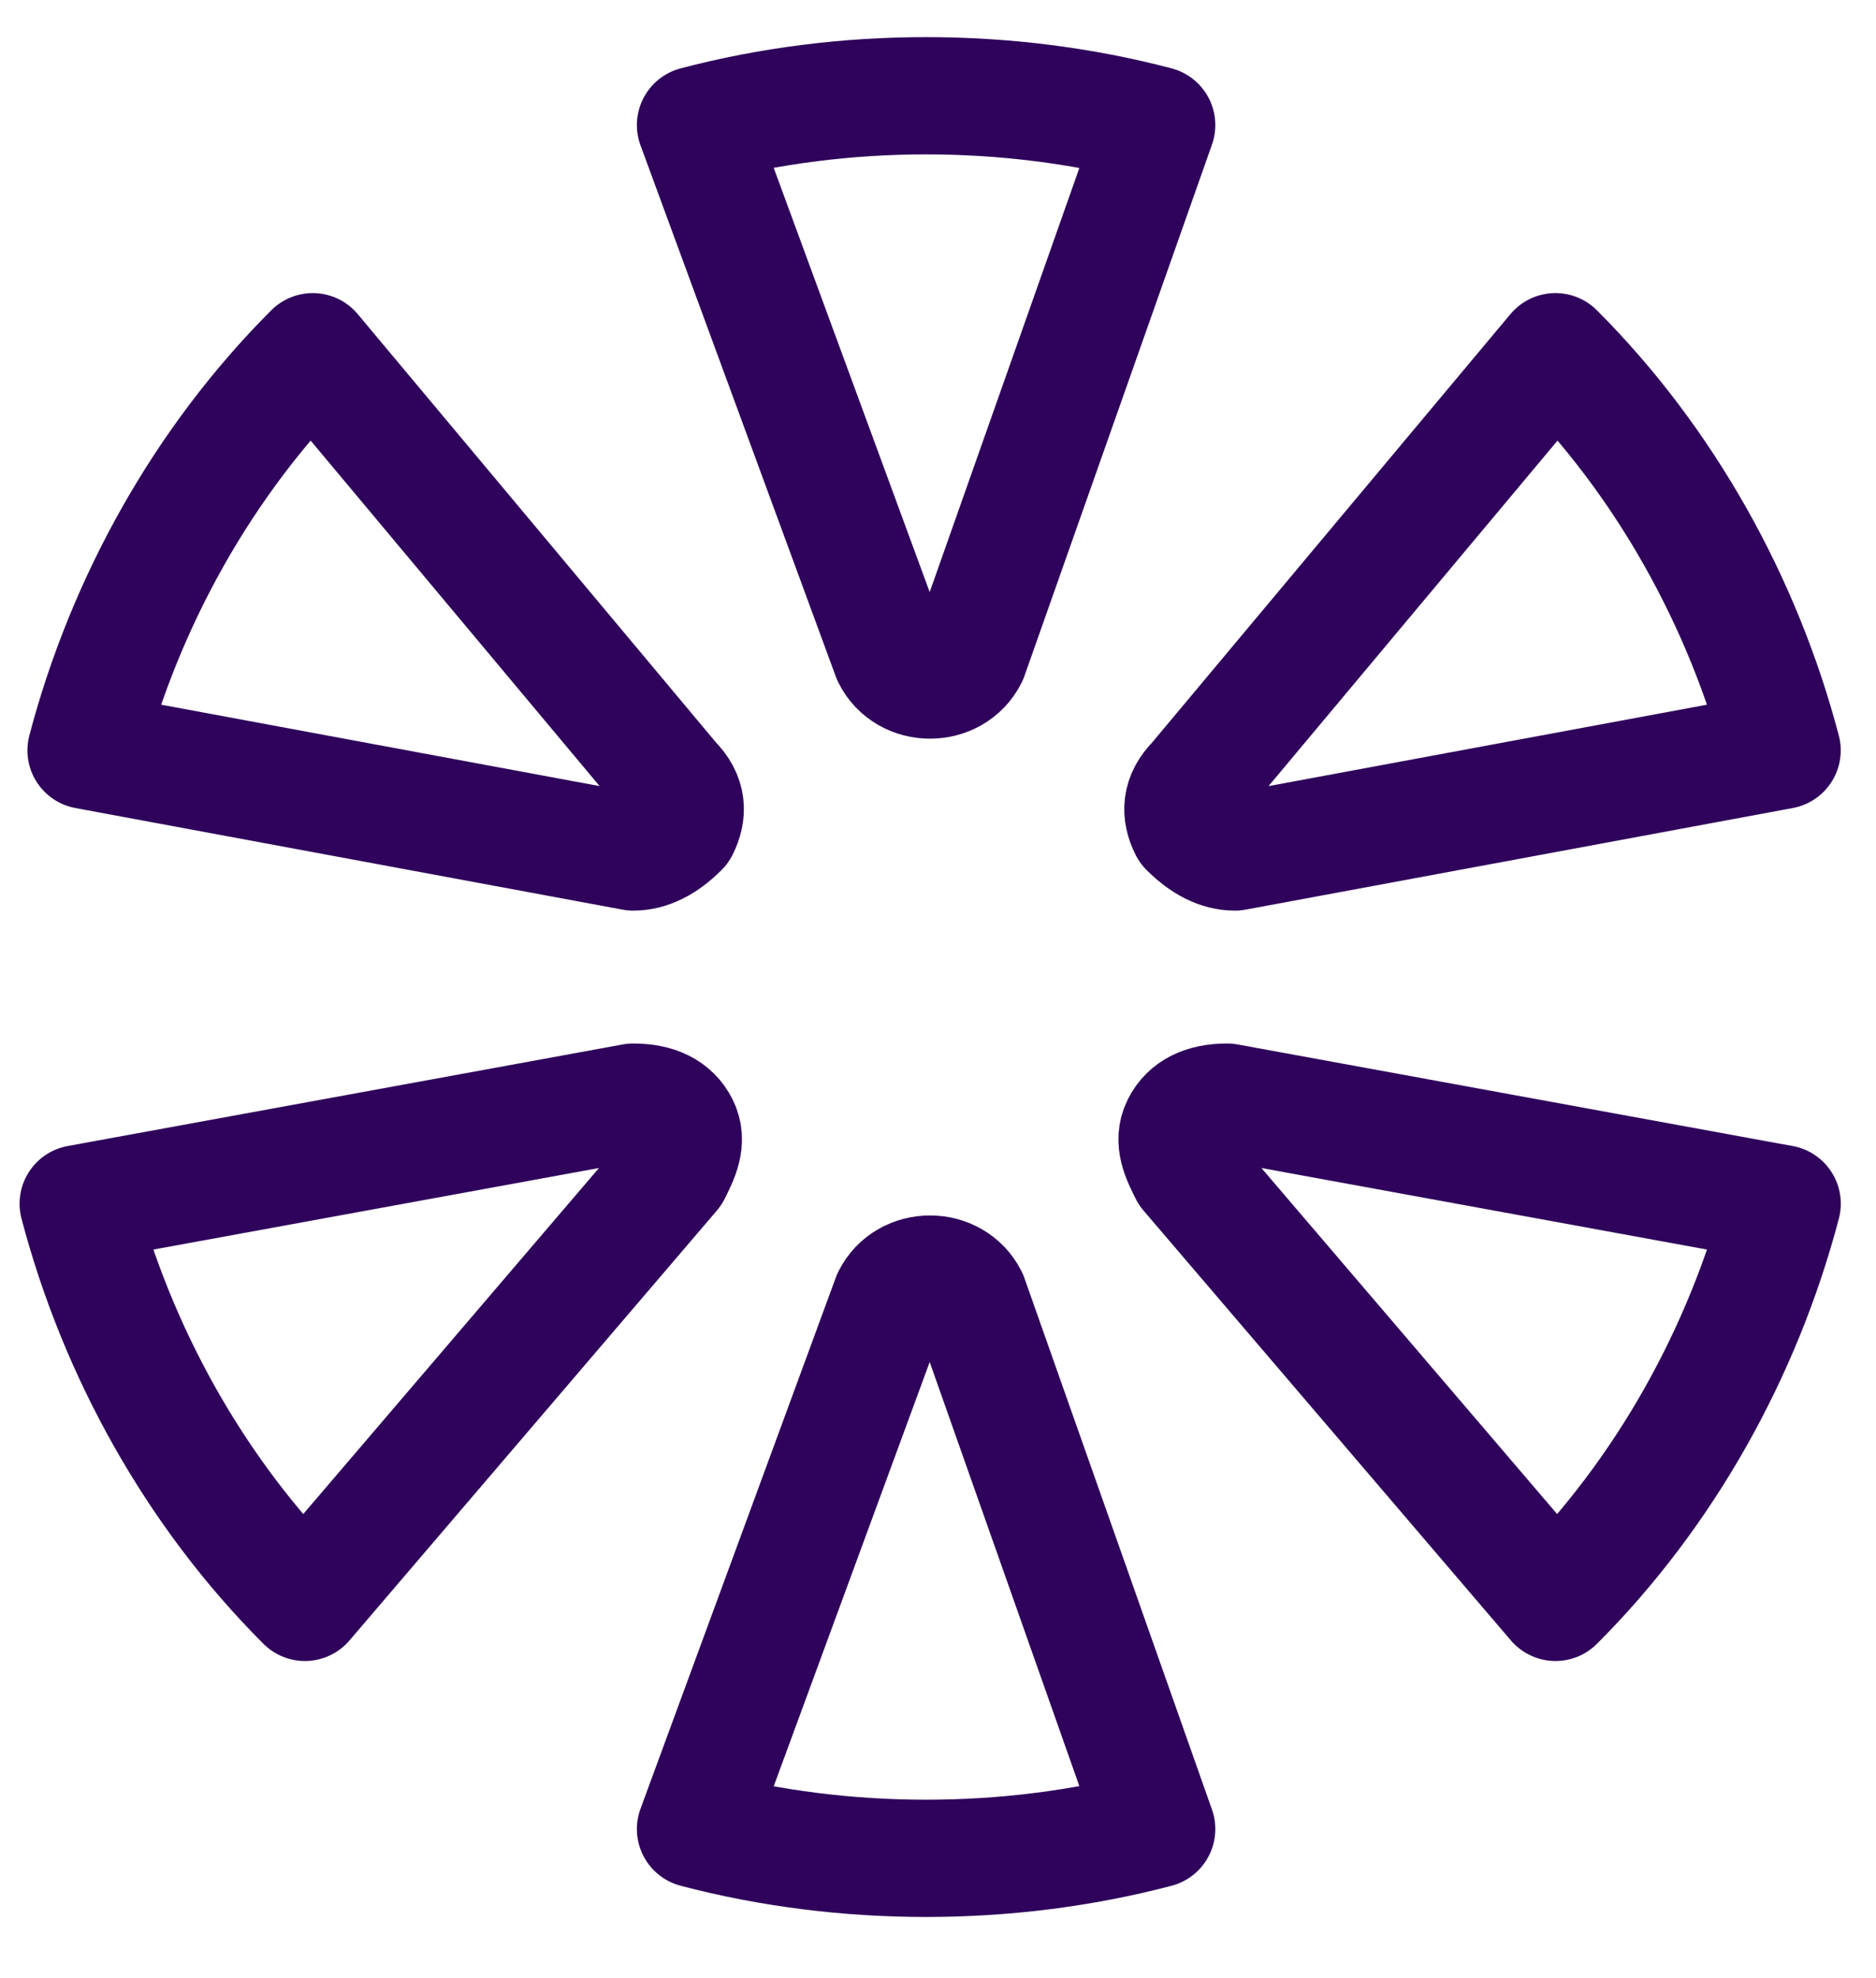 <?xml version="1.0" encoding="UTF-8"?> <svg xmlns="http://www.w3.org/2000/svg" viewBox="0 0 55 58" fill="none"><path d="M26.12 19.25C26.349 19.708 26.807 19.938 27.266 19.938C27.724 19.938 28.182 19.708 28.412 19.25L33.911 3.667C29.557 2.521 24.745 2.521 20.391 3.667L26.12 19.25Z" stroke="#2F035B" stroke-width="3.438" stroke-linecap="round" stroke-linejoin="round"></path><path d="M26.12 38.042C26.349 37.584 26.807 37.354 27.266 37.354C27.724 37.354 28.182 37.584 28.412 38.042L33.911 53.625C29.557 54.77 24.745 54.77 20.391 53.625L26.12 38.042Z" stroke="#2F035B" stroke-width="3.438" stroke-linecap="round" stroke-linejoin="round"></path><path d="M19.71 34.375C19.939 33.917 20.168 33.458 19.939 33C19.71 32.541 19.251 32.313 18.564 32.313L2.293 35.291C3.439 39.646 5.73 43.771 8.939 46.979L19.71 34.375Z" stroke="#2F035B" stroke-width="3.438" stroke-linecap="round" stroke-linejoin="round"></path><path d="M36.205 24.979C35.747 24.979 35.288 24.75 34.83 24.292C34.601 23.834 34.601 23.375 35.059 22.917L45.601 10.312C48.809 13.521 51.101 17.646 52.247 22L36.205 24.979Z" stroke="#2F035B" stroke-width="3.438" stroke-linecap="round" stroke-linejoin="round"></path><path d="M34.832 34.375C34.603 33.917 34.374 33.458 34.603 33C34.832 32.541 35.29 32.313 35.978 32.313L52.249 35.291C51.103 39.646 48.811 43.771 45.603 46.979L34.832 34.375Z" stroke="#2F035B" stroke-width="3.438" stroke-linecap="round" stroke-linejoin="round"></path><path d="M18.565 24.979C19.023 24.979 19.482 24.75 19.94 24.292C20.169 23.834 20.169 23.375 19.711 22.917L9.169 10.312C5.961 13.521 3.669 17.646 2.523 22L18.565 24.979Z" stroke="#2F035B" stroke-width="3.438" stroke-linecap="round" stroke-linejoin="round"></path></svg> 